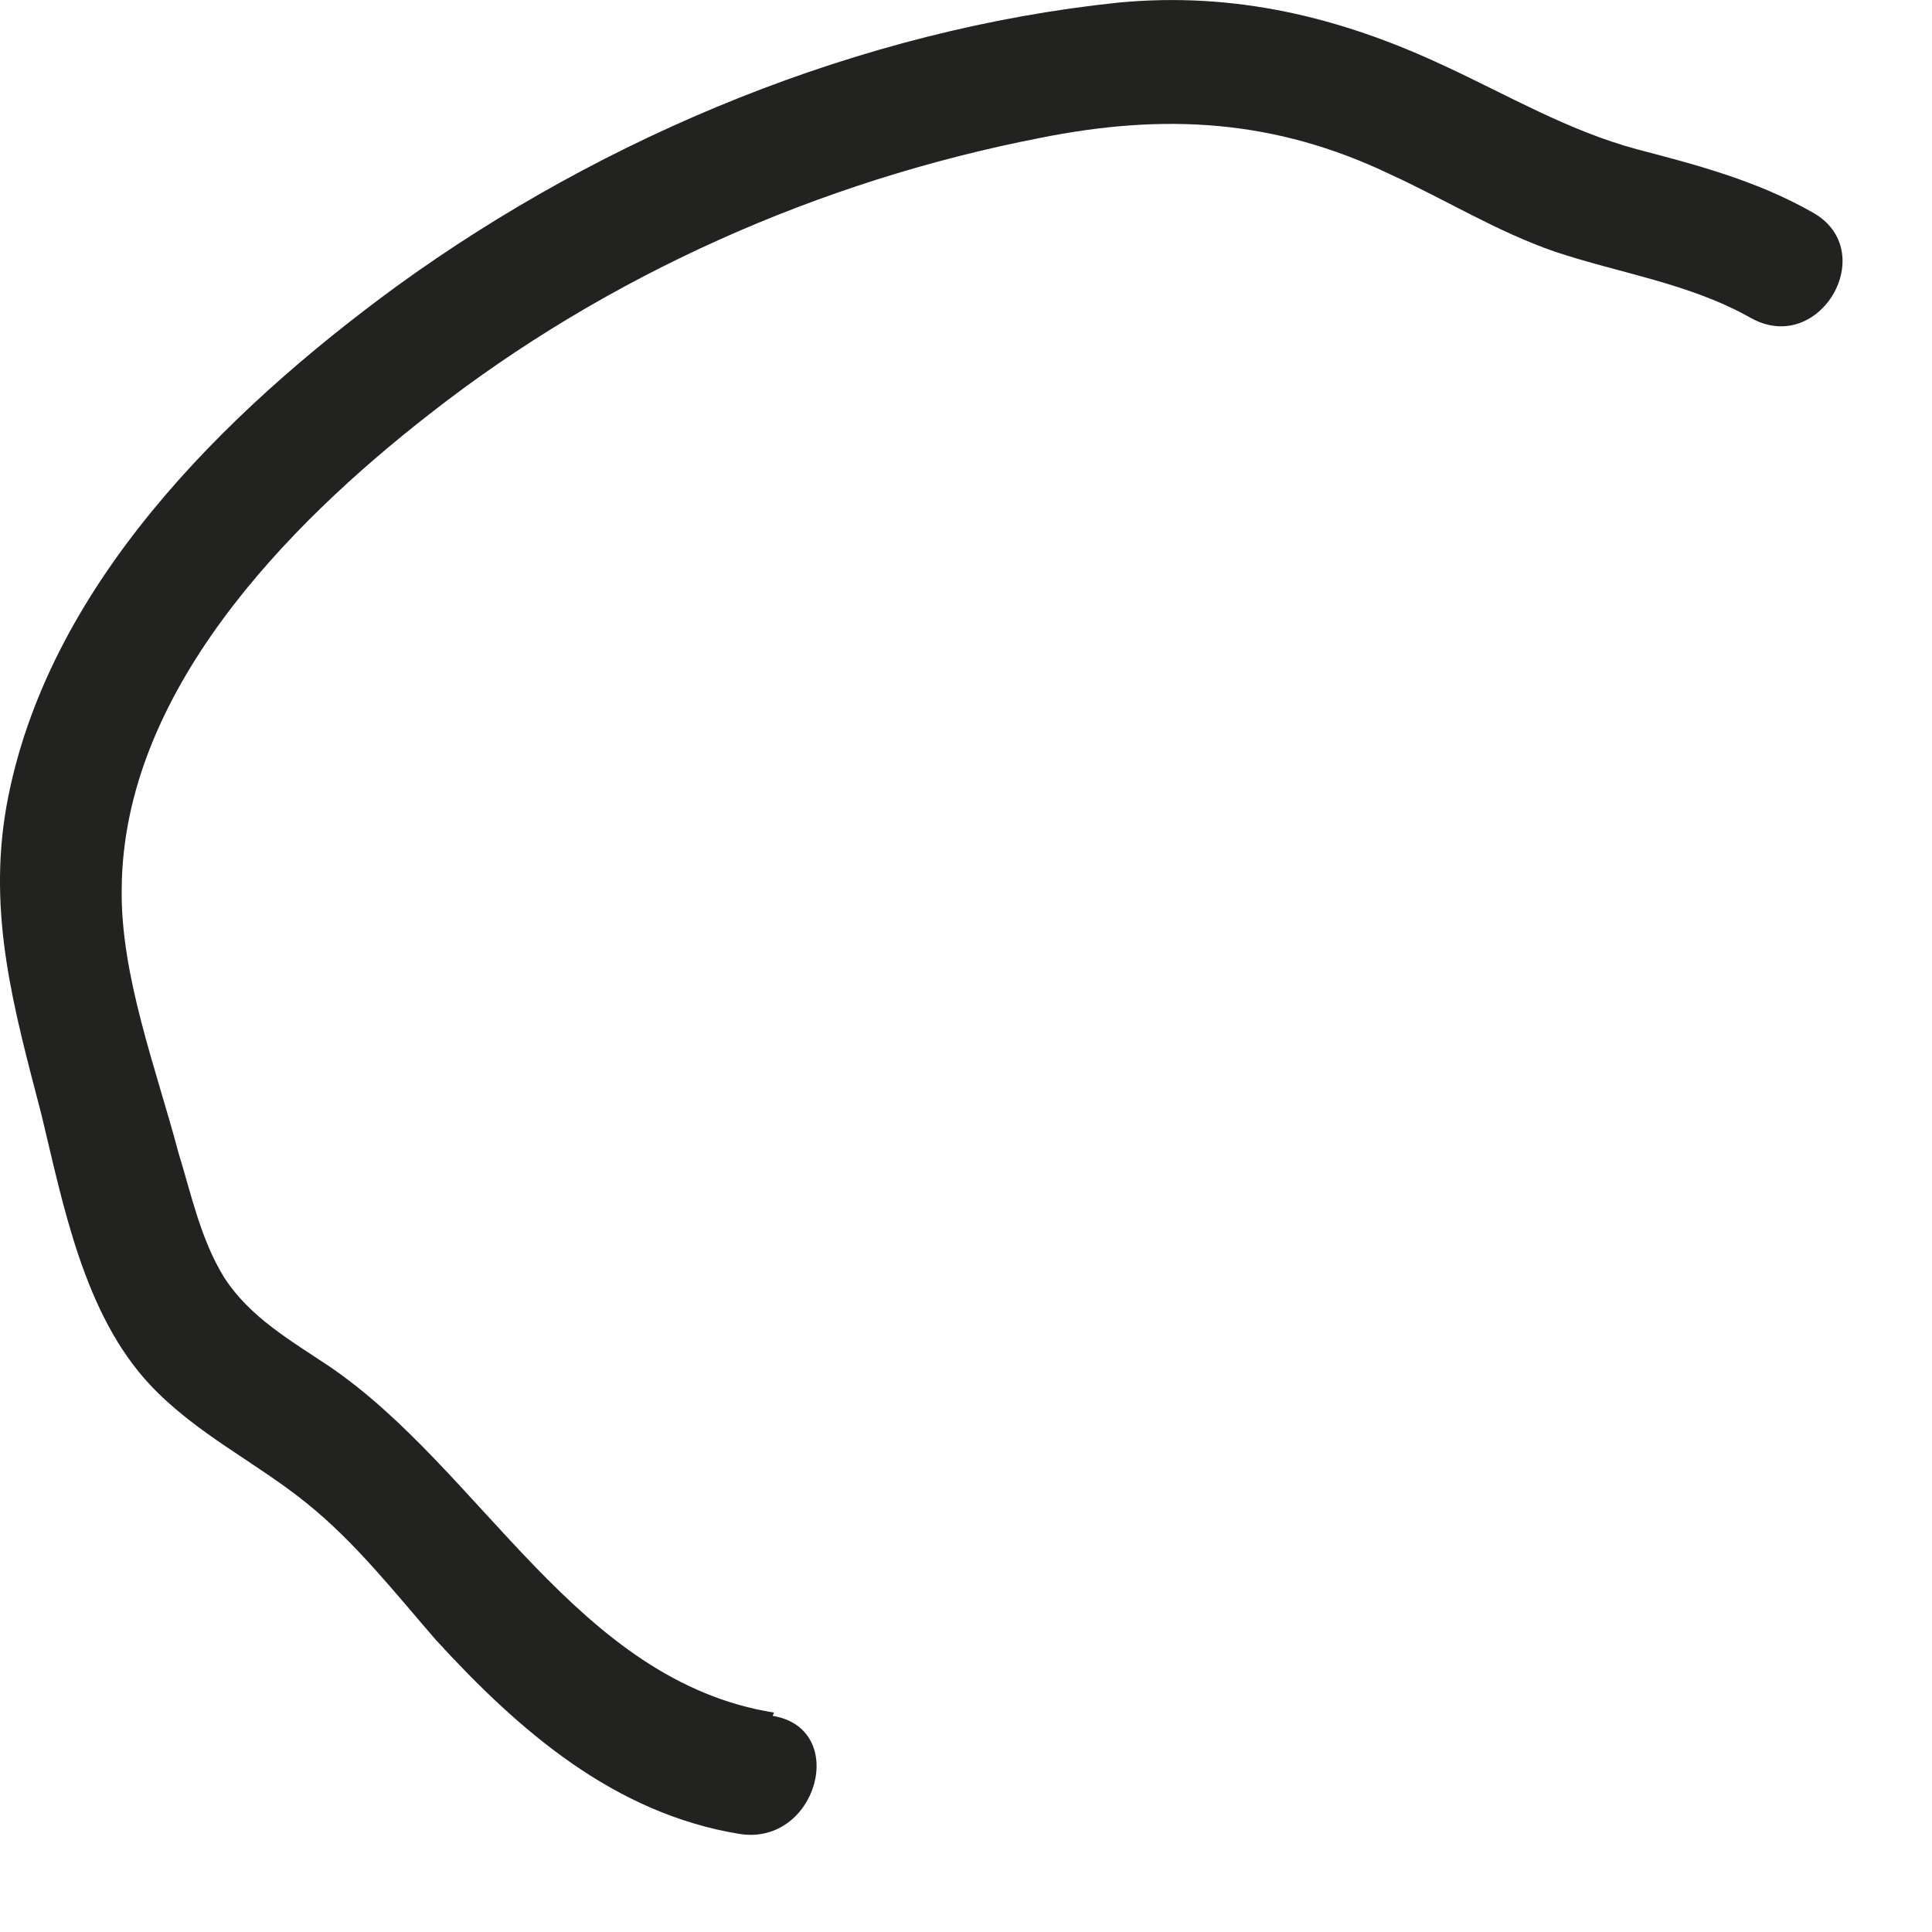 <?xml version="1.0" encoding="utf-8"?>
<svg xmlns="http://www.w3.org/2000/svg" fill="none" height="100%" overflow="visible" preserveAspectRatio="none" style="display: block;" viewBox="0 0 9 9" width="100%">
<path d="M3.606 7.978C2.686 7.831 2.245 6.847 1.531 6.363C1.354 6.245 1.163 6.135 1.045 5.952C0.935 5.775 0.891 5.563 0.832 5.372C0.729 4.983 0.56 4.542 0.567 4.138C0.574 3.228 1.332 2.45 2.002 1.928C2.826 1.282 3.82 0.842 4.843 0.643C5.424 0.526 5.939 0.555 6.476 0.812C6.734 0.93 6.969 1.077 7.242 1.172C7.551 1.275 7.867 1.319 8.154 1.48C8.478 1.664 8.765 1.165 8.441 0.988C8.184 0.842 7.904 0.768 7.624 0.695C7.301 0.607 7.028 0.445 6.727 0.306C6.241 0.078 5.748 -0.039 5.211 0.012C4.011 0.137 2.819 0.629 1.847 1.334C1.045 1.921 0.214 2.736 0.03 3.756C-0.059 4.263 0.066 4.704 0.192 5.188C0.295 5.614 0.39 6.121 0.699 6.451C0.913 6.679 1.192 6.811 1.428 7.002C1.656 7.185 1.84 7.42 2.031 7.64C2.421 8.066 2.863 8.448 3.444 8.543C3.805 8.602 3.959 8.052 3.599 7.993L3.606 7.978Z" fill="#222221" id="Vector"/>
</svg>